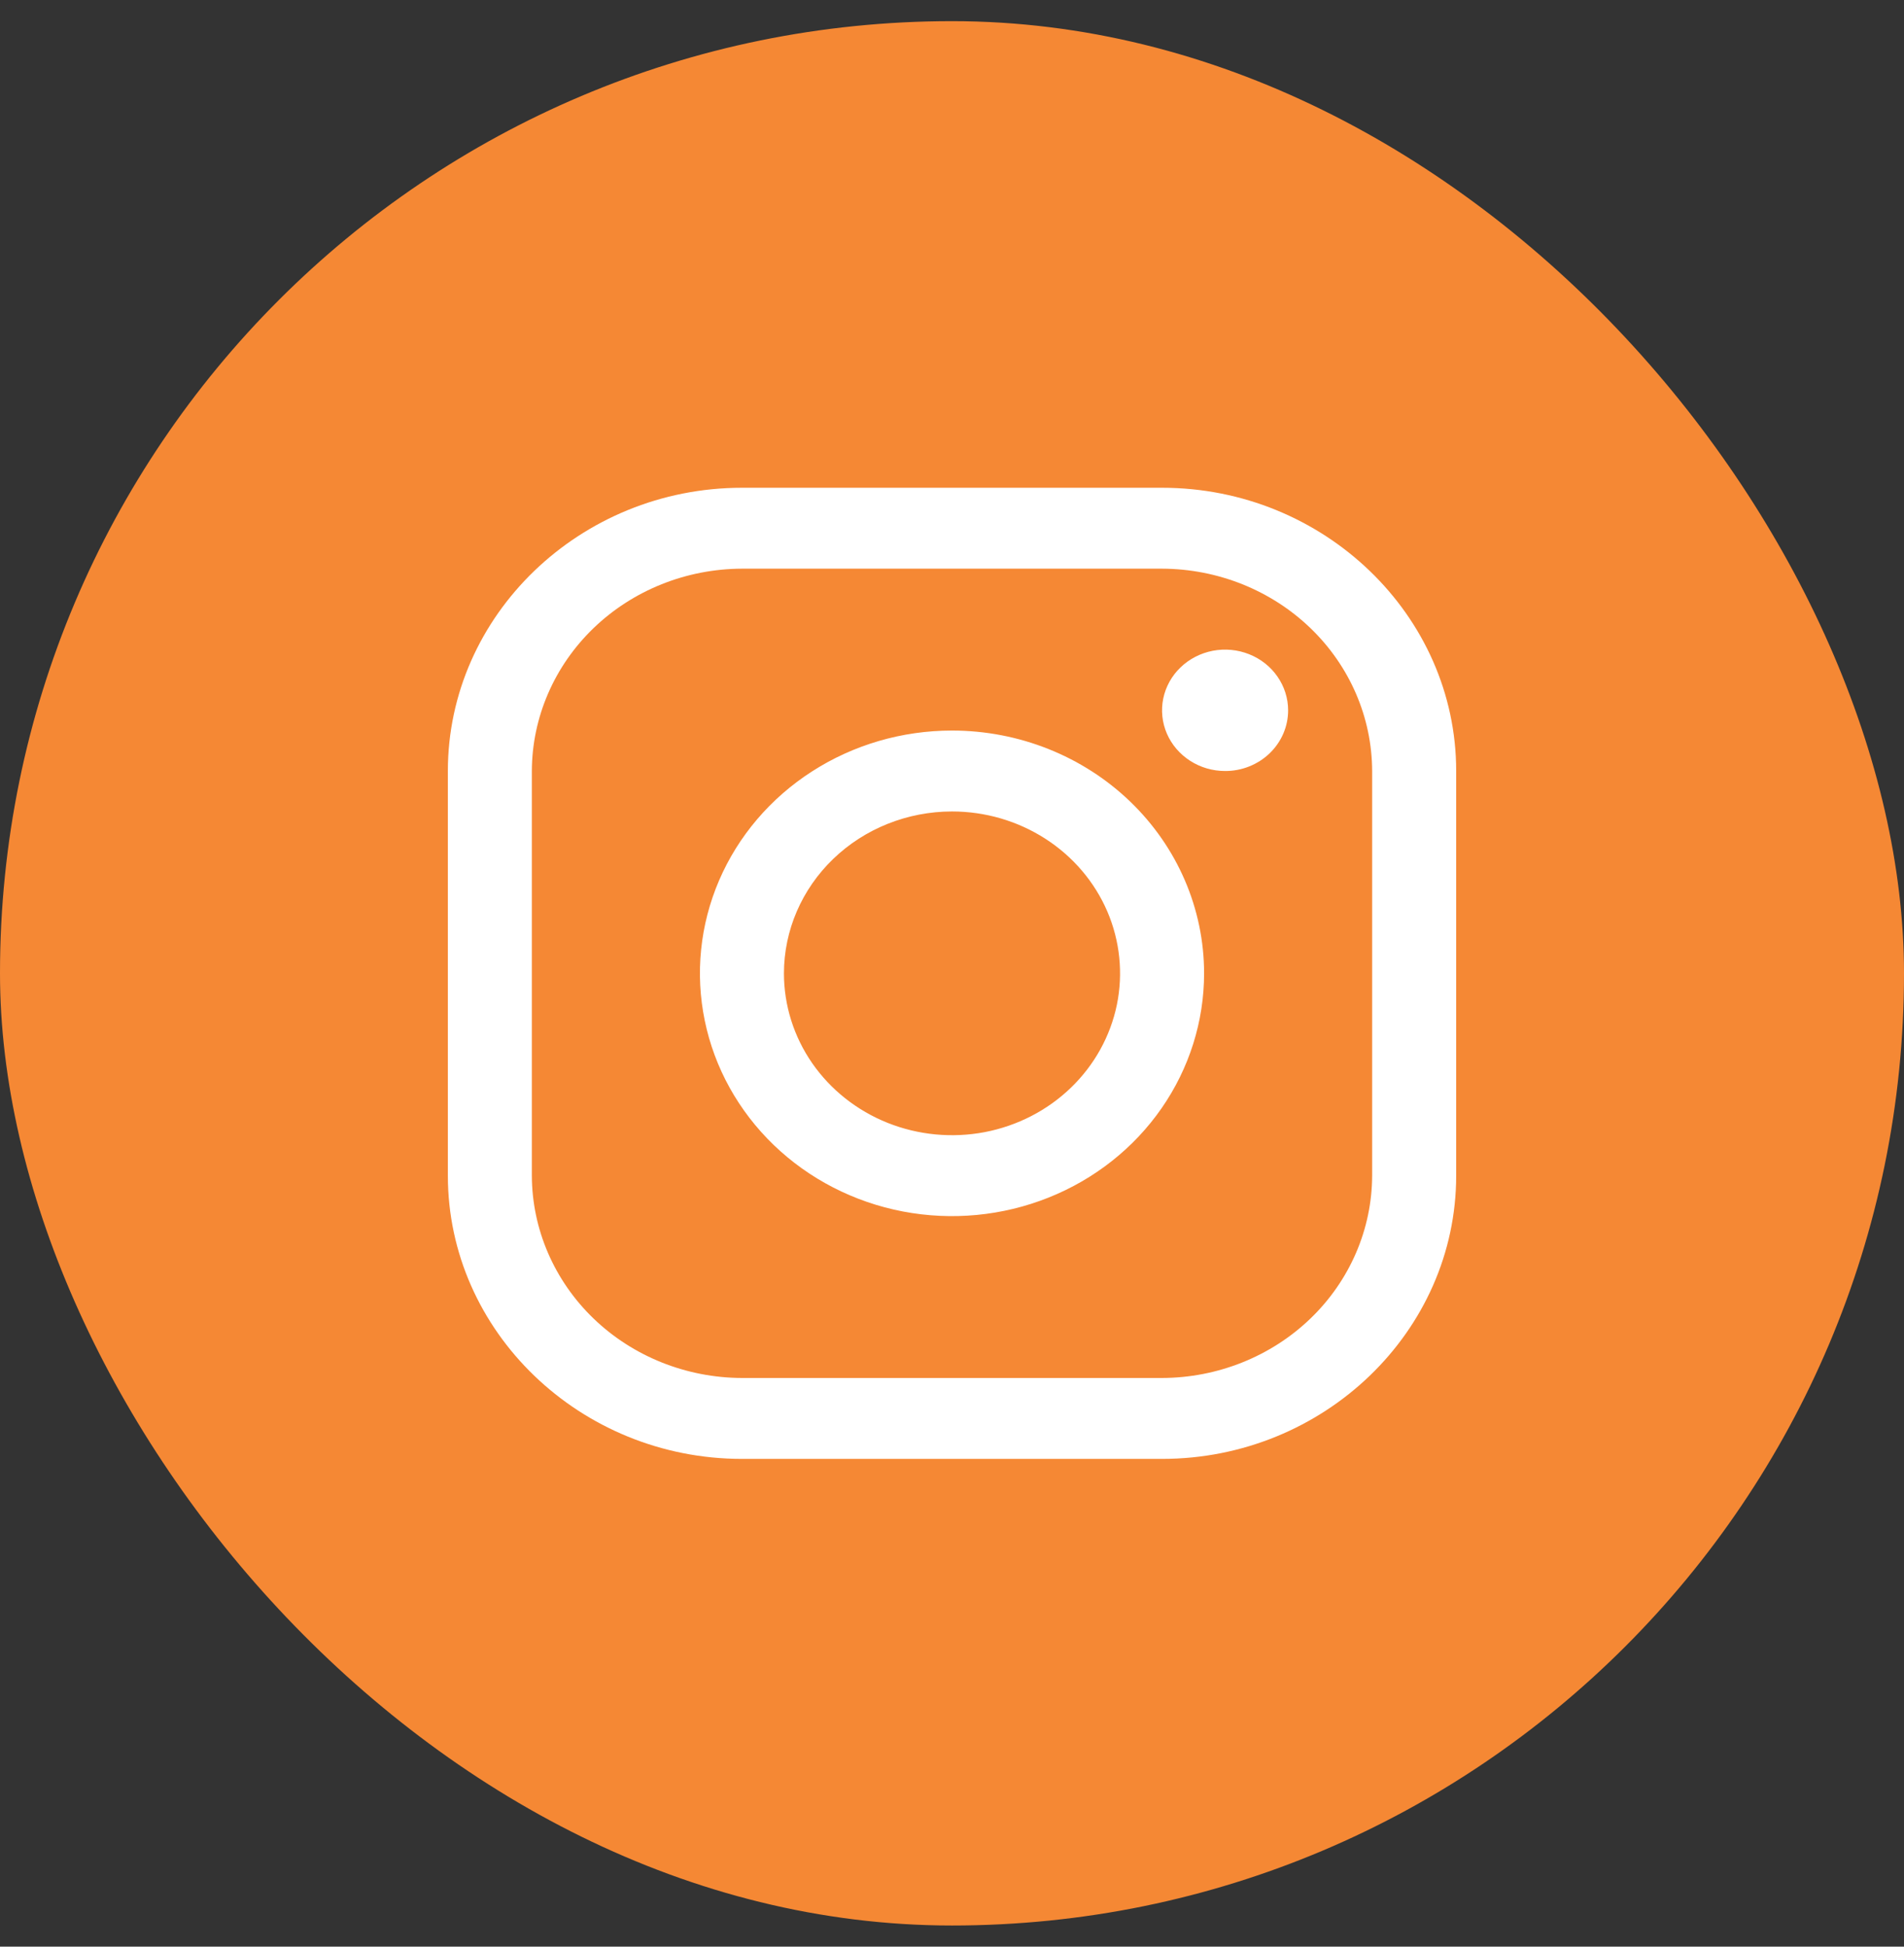 <svg width="45" height="46" viewBox="0 0 45 46" fill="none" xmlns="http://www.w3.org/2000/svg">
<rect x="0" y="0" width="45" height="46" fill="#333333" stroke="none"/>
<g id="Insta">
<rect id="Rectangle 293" y="0.5" width="45" height="45" rx="22.5" fill="#F58834"/>
<path id="Vector" d="M27.465 13.438C28.78 13.442 30.041 13.947 30.971 14.842C31.902 15.738 32.426 16.952 32.43 18.219V27.781C32.426 29.048 31.902 30.262 30.971 31.158C30.041 32.053 28.78 32.558 27.465 32.562H17.535C16.22 32.558 14.959 32.053 14.029 31.158C13.099 30.262 12.574 29.048 12.57 27.781V18.219C12.574 16.952 13.099 15.738 14.029 14.842C14.959 13.947 16.22 13.442 17.535 13.438H27.465ZM27.465 11.526H17.535C13.712 11.526 10.585 14.538 10.585 18.219V27.781C10.585 31.462 13.712 34.474 17.535 34.474H27.465C31.288 34.474 34.416 31.462 34.416 27.781V18.219C34.416 14.538 31.288 11.526 27.465 11.526Z" fill="white"/>
<path id="Vector_2" d="M28.954 18.219C28.659 18.219 28.371 18.135 28.127 17.977C27.882 17.82 27.691 17.596 27.578 17.334C27.465 17.072 27.436 16.783 27.493 16.505C27.551 16.227 27.692 15.971 27.901 15.771C28.109 15.57 28.375 15.434 28.663 15.378C28.952 15.323 29.252 15.351 29.524 15.46C29.796 15.568 30.029 15.752 30.192 15.988C30.356 16.224 30.444 16.501 30.444 16.785C30.444 16.973 30.406 17.16 30.331 17.334C30.256 17.508 30.146 17.667 30.008 17.8C29.87 17.933 29.705 18.039 29.524 18.111C29.344 18.183 29.15 18.22 28.954 18.219ZM22.5 19.175C23.285 19.175 24.053 19.399 24.707 19.82C25.36 20.24 25.869 20.837 26.17 21.536C26.47 22.235 26.549 23.004 26.396 23.746C26.242 24.488 25.864 25.17 25.308 25.705C24.753 26.24 24.045 26.604 23.275 26.752C22.504 26.899 21.706 26.823 20.98 26.534C20.254 26.244 19.634 25.754 19.197 25.125C18.761 24.496 18.528 23.756 18.528 23C18.529 21.986 18.948 21.014 19.692 20.297C20.437 19.579 21.447 19.176 22.5 19.175ZM22.5 17.263C21.322 17.263 20.17 17.599 19.19 18.23C18.21 18.86 17.446 19.756 16.995 20.805C16.545 21.853 16.427 23.006 16.657 24.119C16.886 25.232 17.454 26.254 18.287 27.057C19.12 27.859 20.182 28.406 21.337 28.627C22.493 28.848 23.691 28.735 24.78 28.3C25.869 27.866 26.799 27.131 27.454 26.187C28.108 25.244 28.458 24.135 28.458 23C28.458 21.478 27.83 20.019 26.713 18.943C25.595 17.867 24.08 17.263 22.5 17.263Z" fill="white"/>
</g>
</svg>
